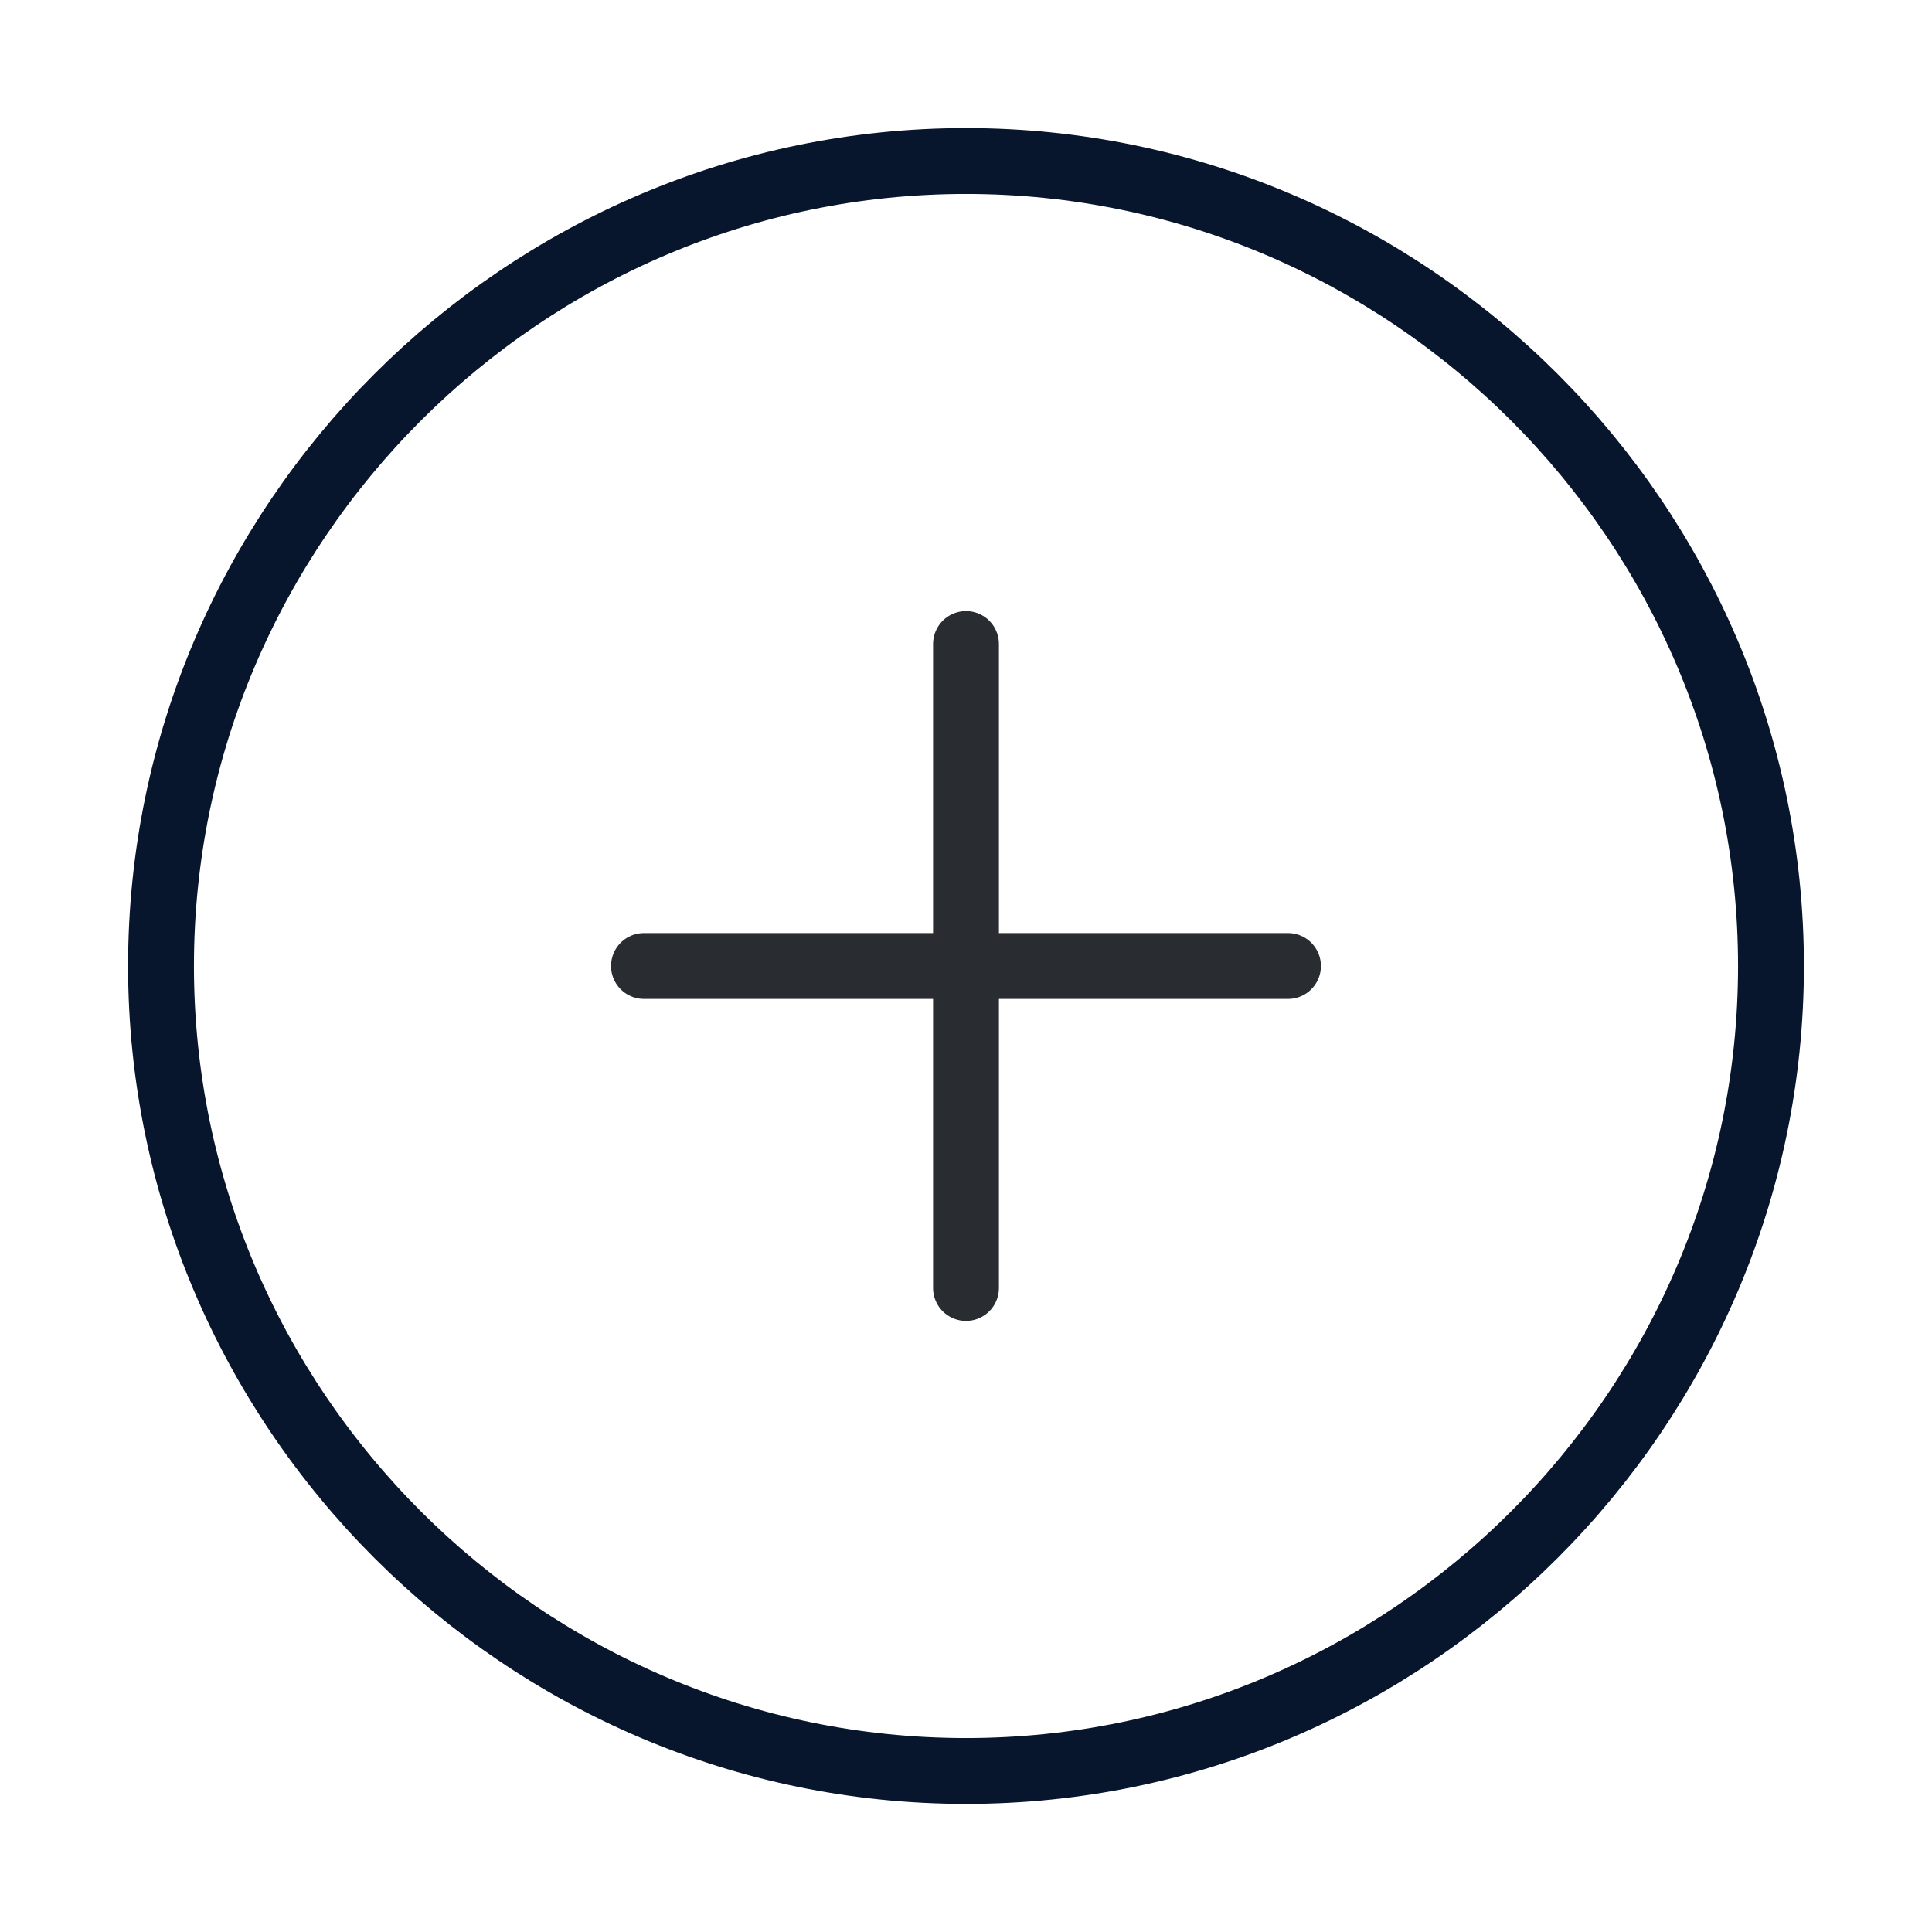 <svg width="44" height="44" viewBox="0 0 44 44" fill="none" xmlns="http://www.w3.org/2000/svg">
<path d="M22 40.333C32.083 40.333 40.333 32.083 40.333 22C40.333 11.917 32.083 3.667 22 3.667C11.916 3.667 3.667 11.917 3.667 22C3.667 32.083 11.916 40.333 22 40.333Z" stroke="#08162D" stroke-width="1.5" stroke-linecap="round" stroke-linejoin="round"/>
<path d="M14.666 22H29.333" stroke="#292D32" stroke-width="1.5" stroke-linecap="round" stroke-linejoin="round"/>
<path d="M22 29.333V14.667" stroke="#292D32" stroke-width="1.5" stroke-linecap="round" stroke-linejoin="round"/>
</svg>
